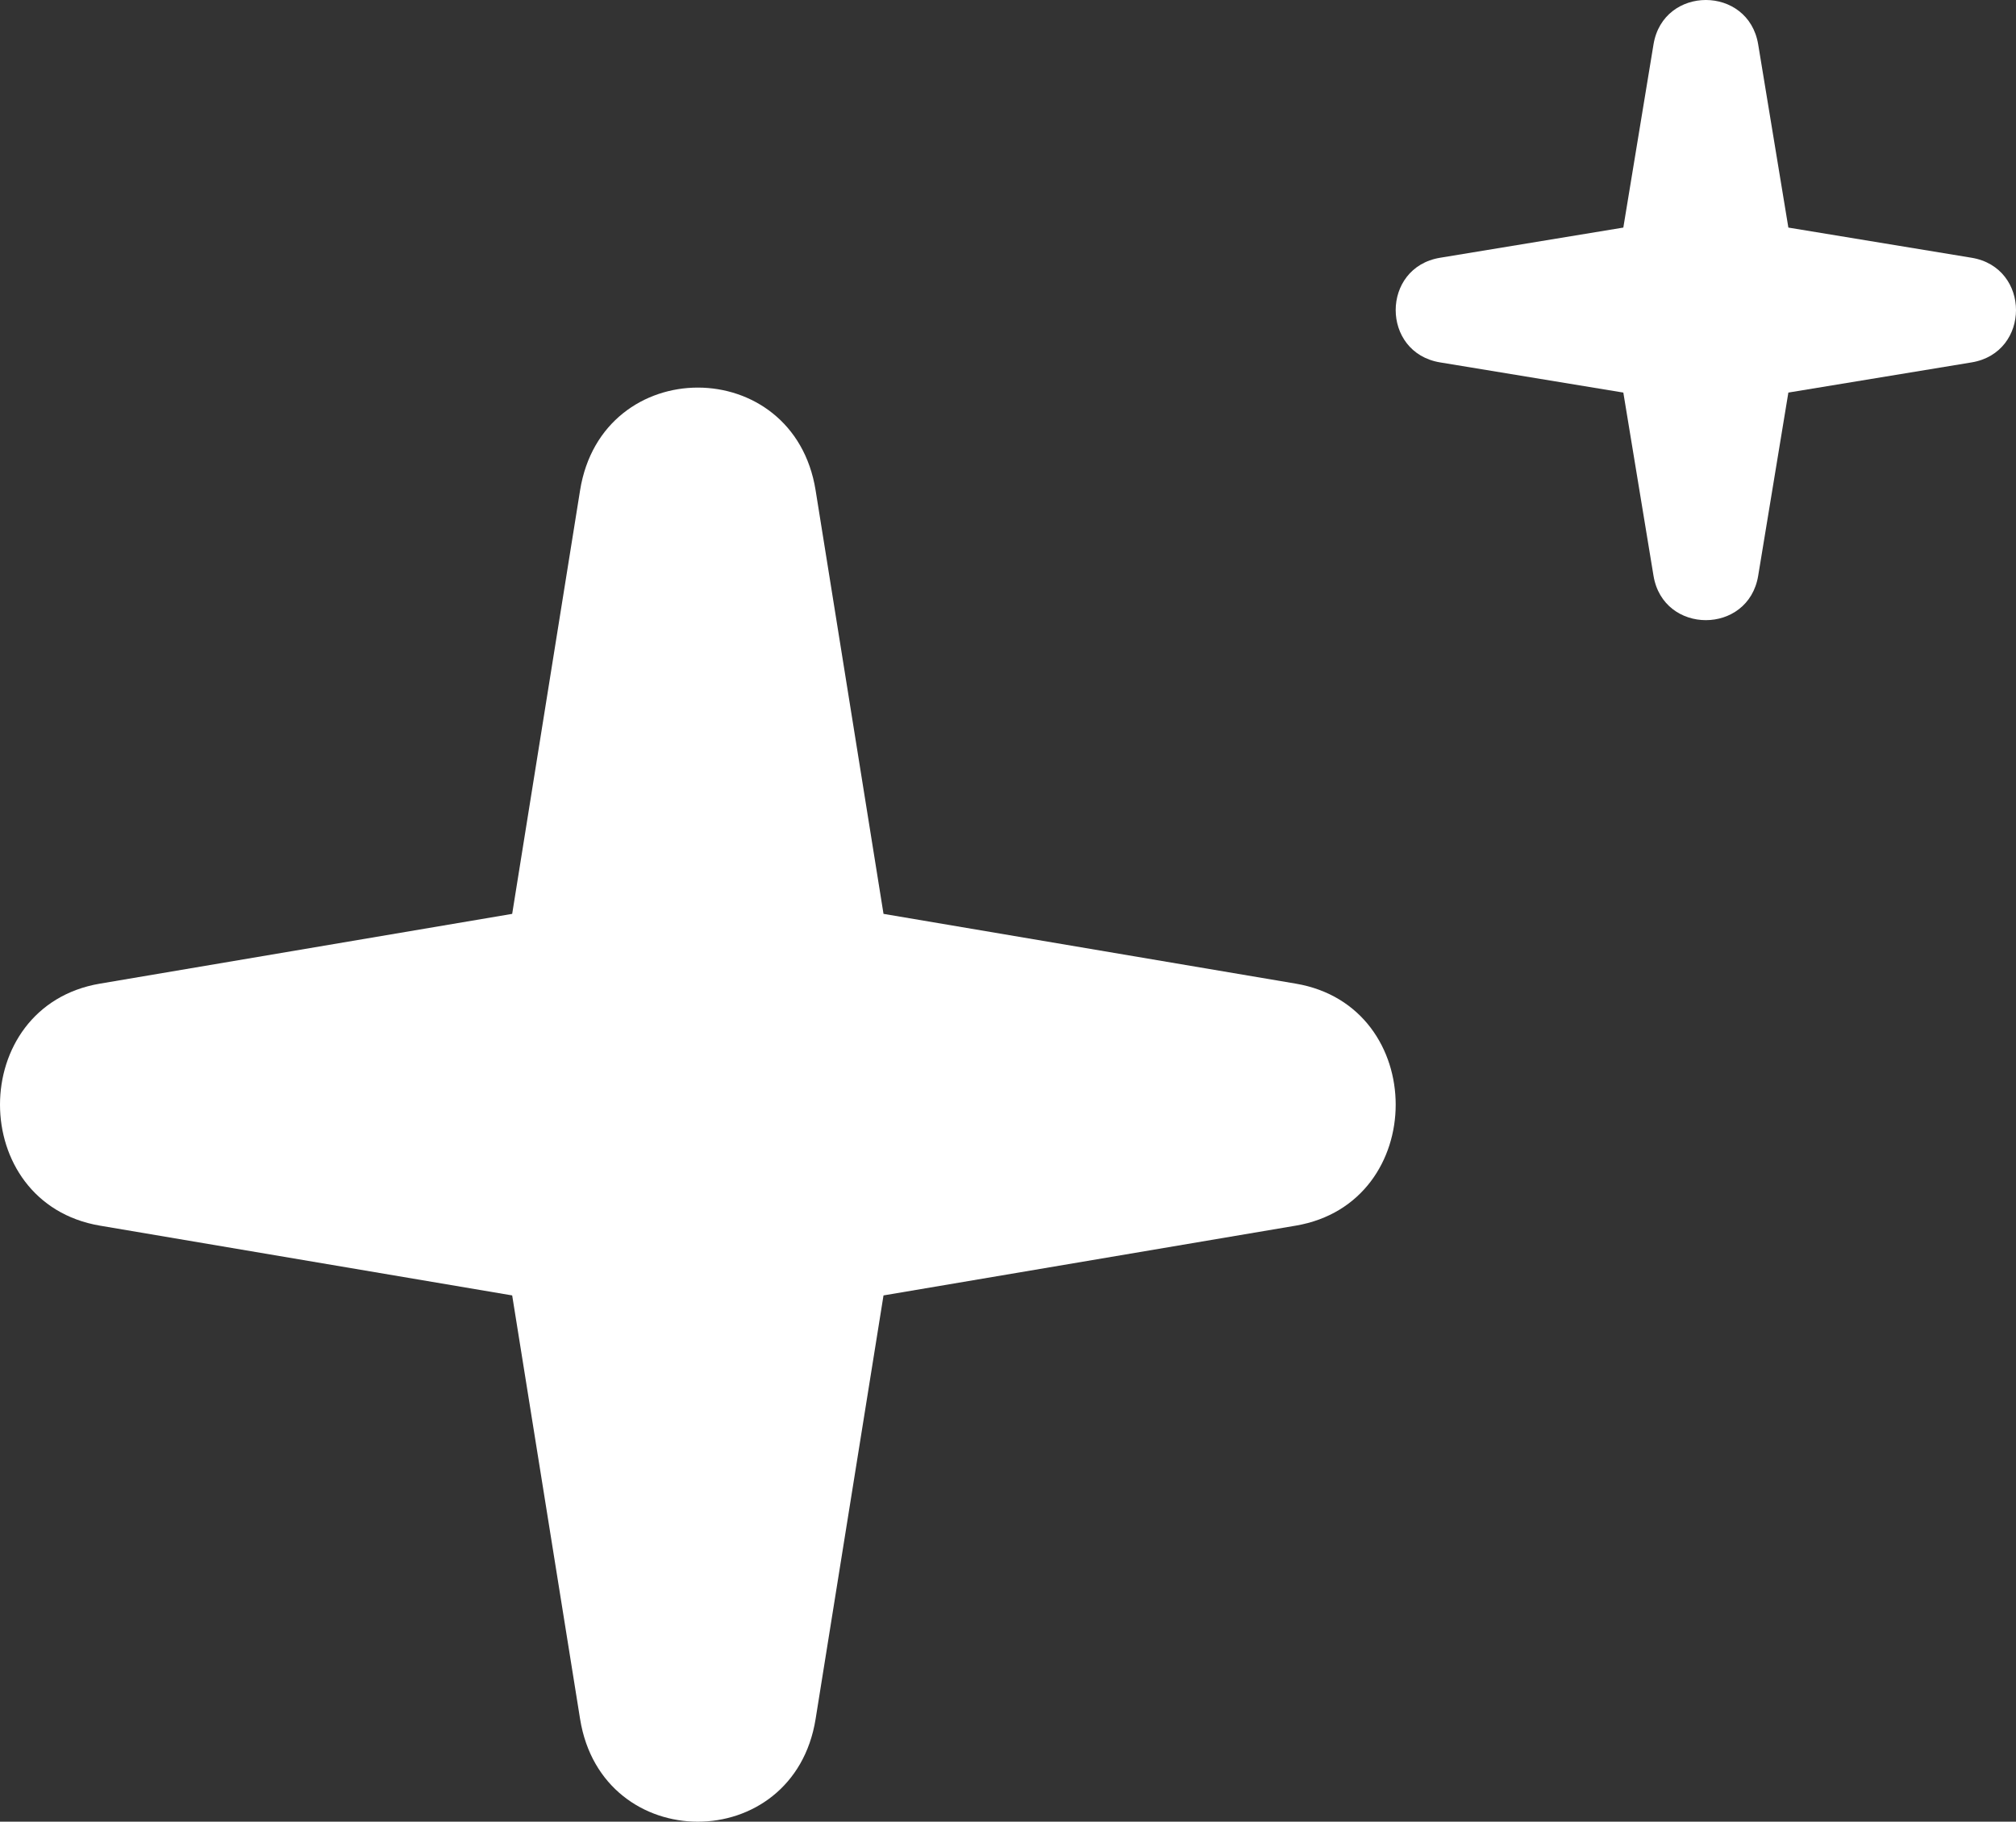 <?xml version="1.0" encoding="UTF-8"?> <svg xmlns="http://www.w3.org/2000/svg" width="208" height="188" viewBox="0 0 208 188" fill="none"><rect x="0" y="0" width="208" height="188" fill="#333333" stroke="none"/> <path d="M59.85 50.599C62.115 36.467 81.885 36.467 84.15 50.599L91.156 94.312L133.688 101.512C147.437 103.84 147.437 124.16 133.688 126.488L91.156 133.688L84.15 177.401C81.885 191.533 62.115 191.533 59.85 177.401L52.844 133.688L10.312 126.488C-3.437 124.16 -3.437 103.84 10.312 101.512L52.844 94.312L59.85 50.599Z" fill="white"></path> <path d="M170.6 4.583C171.607 -1.528 180.393 -1.528 181.4 4.583L184.514 23.486L203.417 26.6C209.528 27.607 209.528 36.393 203.417 37.4L184.514 40.514L181.4 59.417C180.393 65.528 171.607 65.528 170.6 59.417L167.486 40.514L148.583 37.4C142.472 36.393 142.472 27.607 148.583 26.6L167.486 23.486L170.6 4.583Z" fill="white"></path> </svg> 